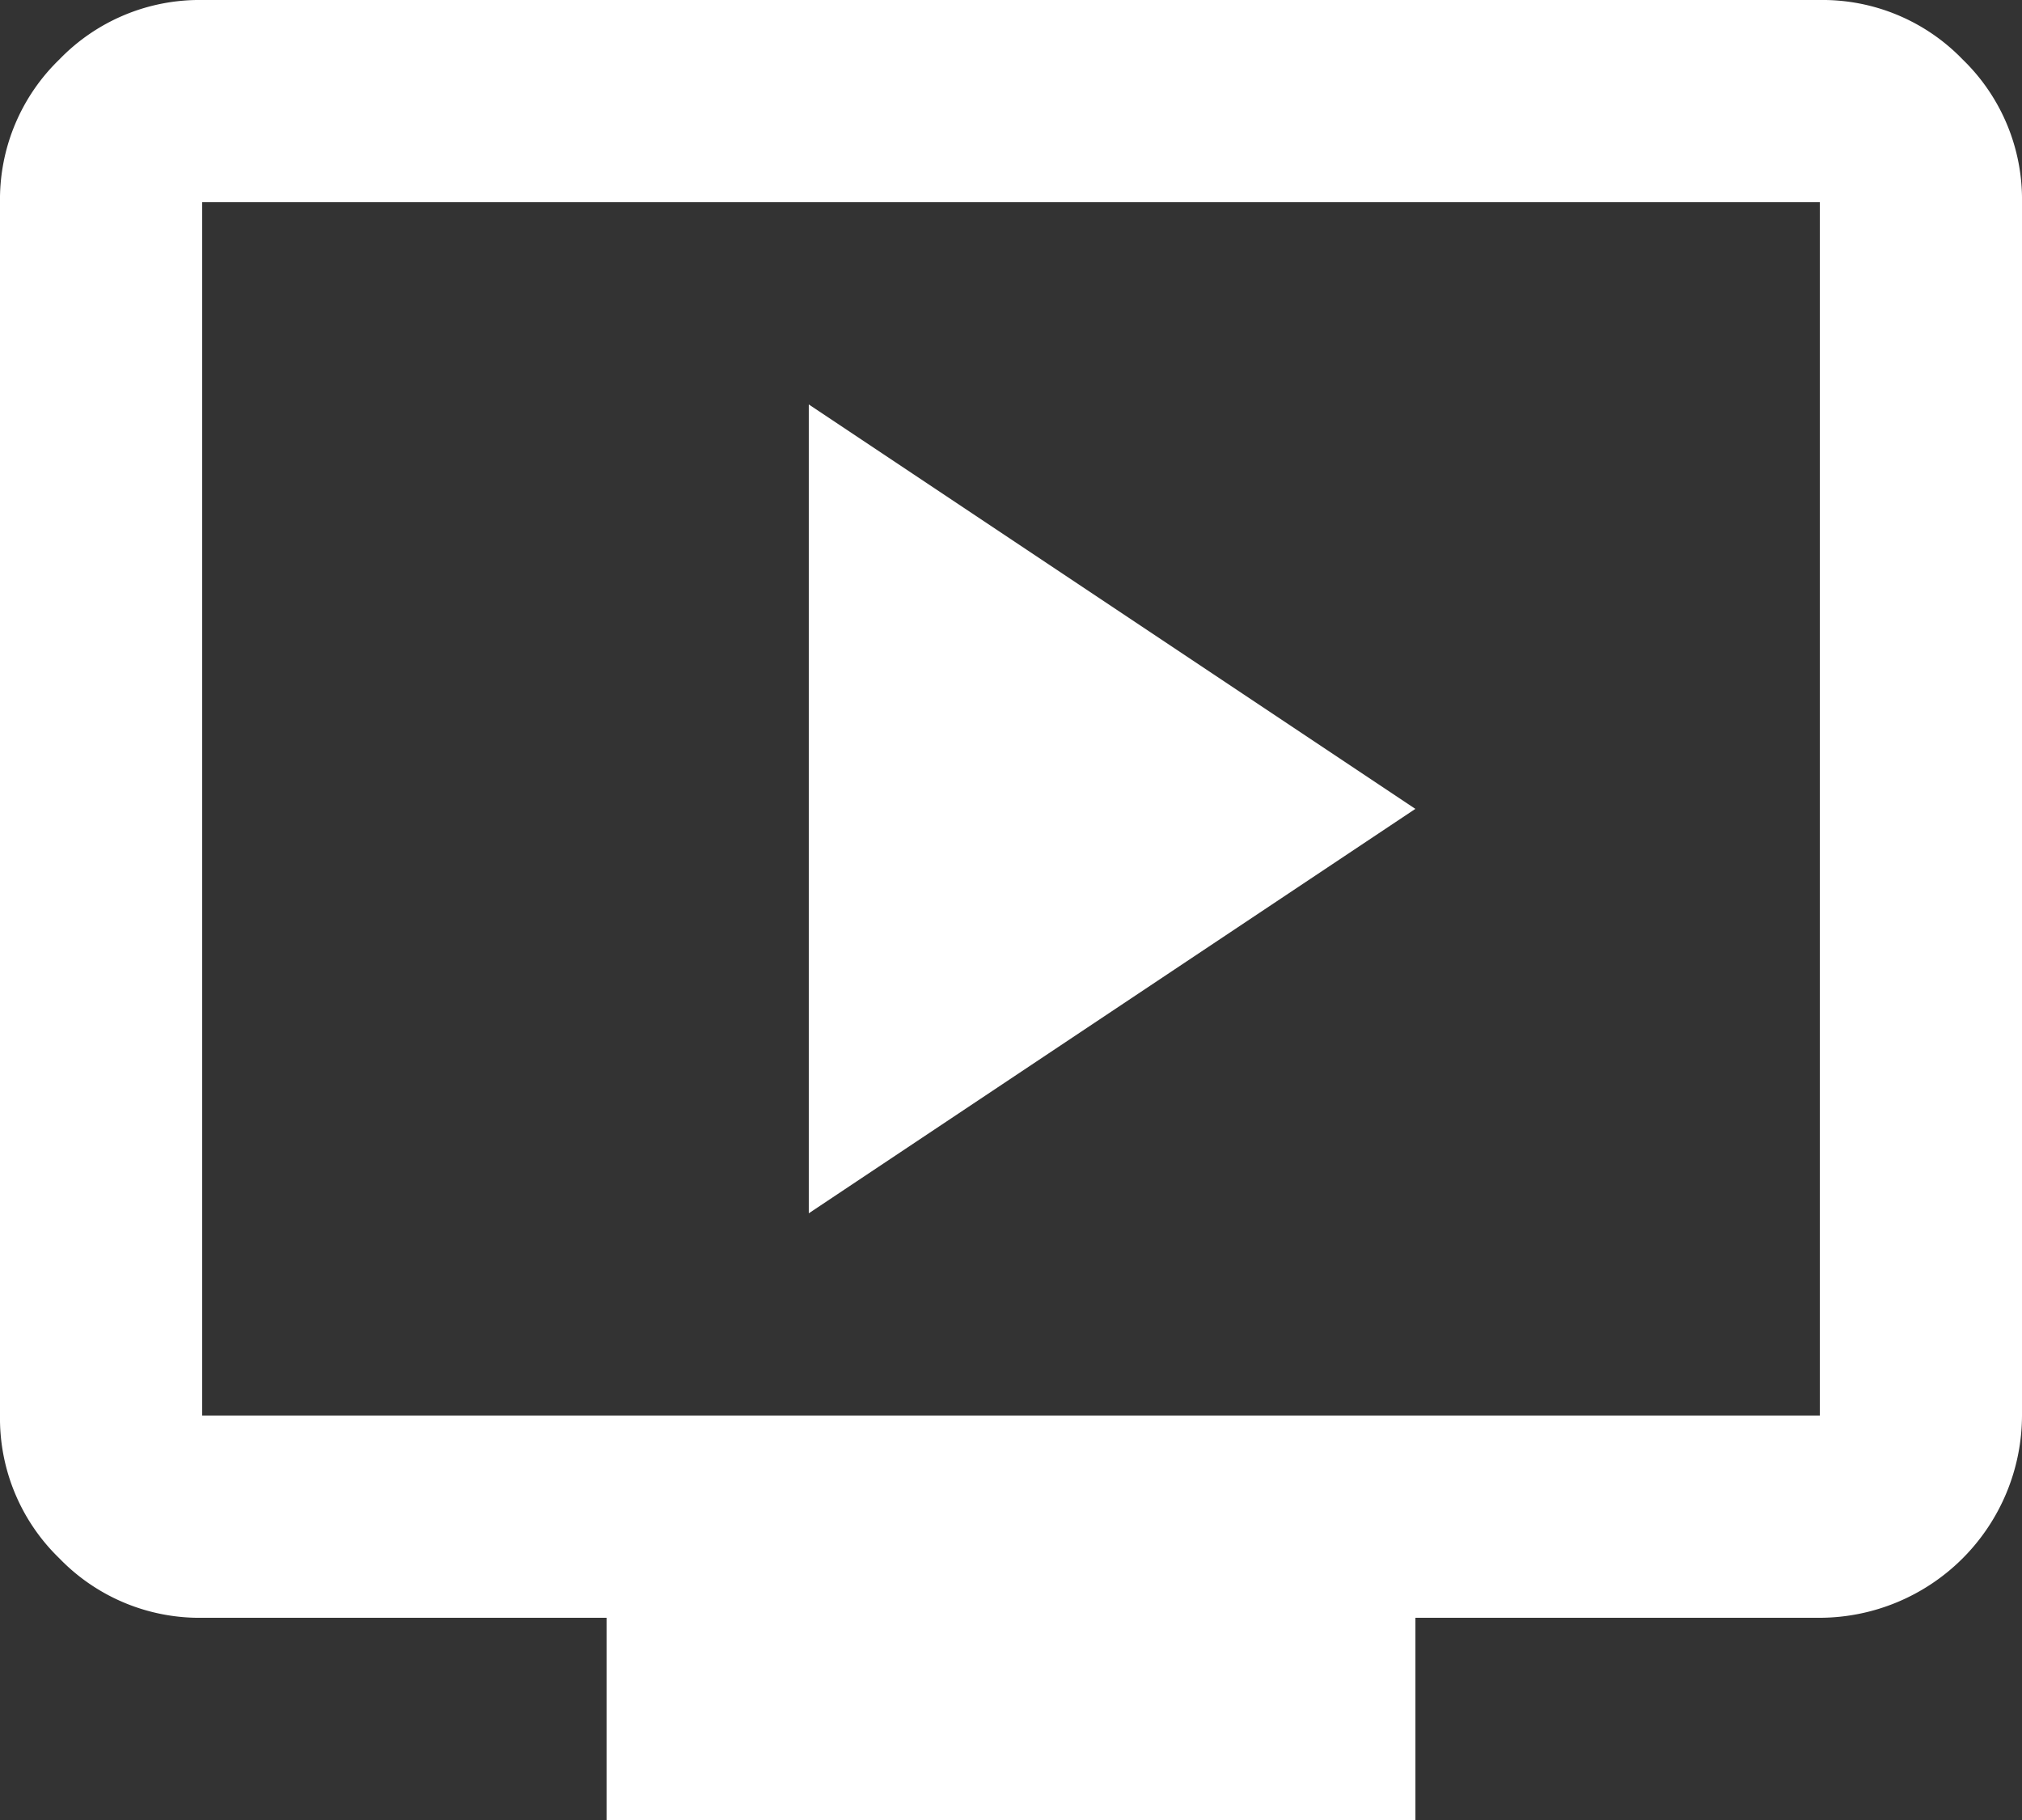 <svg id="tv" xmlns="http://www.w3.org/2000/svg" width="44.591" height="40.132" viewBox="0 0 44.591 40.132">
  <rect x="0" y="0" width="44.591" height="40.132" fill="#333333" stroke="none"/>
  <g id="Grupo_8946" data-name="Grupo 8946" transform="translate(0 0)">
    <path id="Caminho_10987" data-name="Caminho 10987" d="M15.377,43.132V38.673H6.459a4.294,4.294,0,0,1-3.149-1.31A4.294,4.294,0,0,1,2,34.214V7.459A4.294,4.294,0,0,1,3.31,4.31,4.294,4.294,0,0,1,6.459,3H42.132a4.294,4.294,0,0,1,3.149,1.31,4.294,4.294,0,0,1,1.31,3.149V34.214a4.472,4.472,0,0,1-4.459,4.459H33.214v4.459ZM6.459,34.214H42.132V7.459H6.459Z" transform="translate(-2 -3)" fill="#fff"/>
  </g>
  <path id="Caminho_10988" data-name="Caminho 10988" d="M23.377,15.918,10,24.836V7Z" transform="translate(7.836 1.918)" fill="#fff"/>
</svg>
